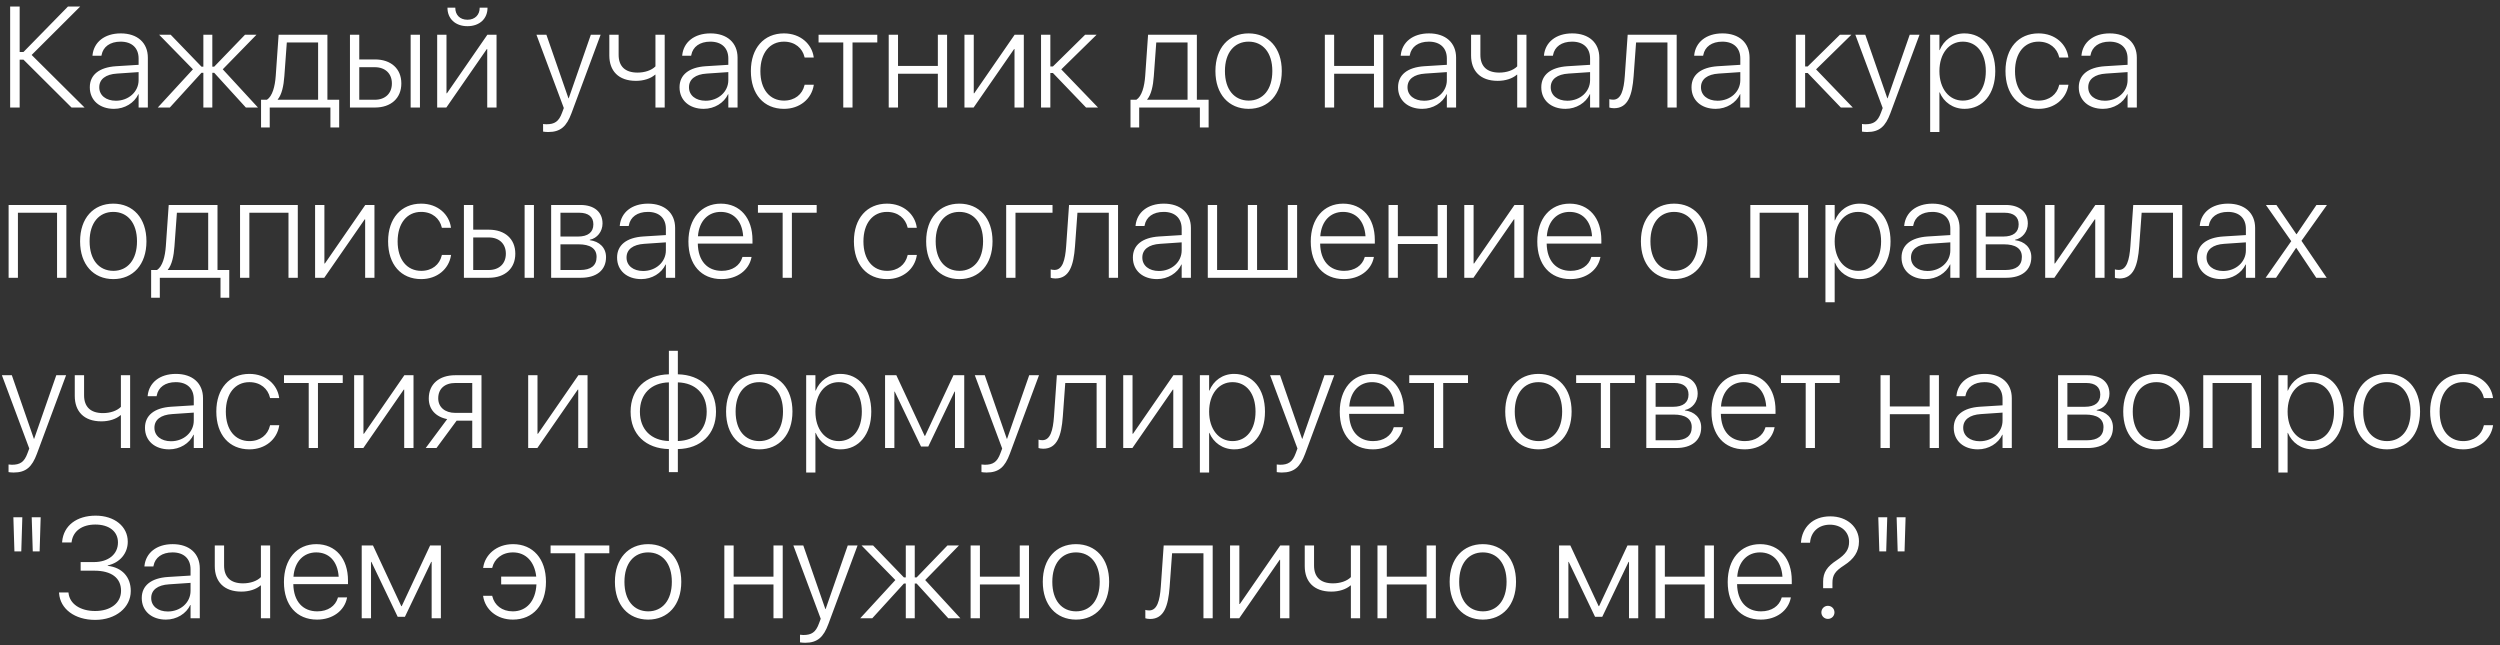 <?xml version="1.0" encoding="UTF-8"?> <svg xmlns="http://www.w3.org/2000/svg" width="279" height="72" viewBox="0 0 279 72" fill="none"><rect x="0" y="0" width="279" height="72" fill="#333333" stroke="none"/> <path d="M2.195 12V6.656H2.617L7.984 12H9.438L3.531 6.133L8.953 0.727H7.586L2.617 5.805H2.195V0.727H1.133V12H2.195ZM12.719 12.148C13.922 12.148 14.992 11.484 15.438 10.516H15.469V12H16.5V6.438C16.5 4.773 15.336 3.727 13.477 3.727C11.641 3.727 10.484 4.727 10.328 6.125L10.32 6.219H11.32L11.336 6.141C11.508 5.219 12.281 4.648 13.461 4.648C14.727 4.648 15.469 5.359 15.469 6.531V7.234L12.938 7.391C11.07 7.516 10.023 8.352 10.023 9.734V9.75C10.023 11.188 11.117 12.148 12.719 12.148ZM11.078 9.75V9.734C11.078 8.844 11.789 8.289 13.062 8.211L15.469 8.047V8.945C15.469 10.242 14.352 11.242 12.93 11.242C11.828 11.242 11.078 10.641 11.078 9.75ZM18.953 12L22.484 8.125H22.695V12H23.695V8.125H23.906L27.438 12H28.789L24.859 7.734L28.625 3.875H27.344L23.906 7.438H23.695V3.875H22.695V7.438H22.484L19.047 3.875H17.758L21.531 7.734L17.609 12H18.953ZM30.102 14.227V12H36.875V14.227H37.852V11.133H36.539V3.875H31.094L30.773 8.461C30.688 9.664 30.398 10.734 29.789 11.133H29.133V14.227H30.102ZM35.5 11.133H30.992V11.102C31.445 10.562 31.656 9.594 31.734 8.492L32.008 4.742H35.5V11.133ZM39.055 12H41.844C43.633 12 44.789 10.961 44.789 9.32V9.305C44.789 7.664 43.633 6.633 41.844 6.633H40.094V3.875H39.055V12ZM45.828 12H46.867V3.875H45.828V12ZM41.828 7.5C42.992 7.5 43.734 8.211 43.734 9.305V9.32C43.734 10.414 43 11.133 41.828 11.133H40.094V7.5H41.828ZM52.164 2.922C53.547 2.922 54.406 2.062 54.406 0.883V0.859H53.531V0.891C53.531 1.625 53.031 2.203 52.172 2.203C51.289 2.203 50.812 1.625 50.812 0.891V0.859H49.938V0.883C49.938 2.062 50.797 2.922 52.164 2.922ZM48.789 12H49.812L54.328 5.477H54.375V12H55.414V3.875H54.391L49.883 10.406H49.828V3.875H48.789V12ZM61.18 14.734C62.57 14.734 63.234 14.094 63.773 12.648L67.031 3.875H65.938L63.469 10.969H63.438L60.977 3.875H59.867L62.922 12.055L62.727 12.578C62.367 13.57 61.891 13.867 60.977 13.867C60.844 13.867 60.711 13.852 60.609 13.836V14.688C60.758 14.711 60.977 14.734 61.18 14.734ZM74.18 12V3.875H73.148V7.406C72.719 7.844 71.969 8.102 71.148 8.102C69.75 8.102 69.039 7.391 69.039 6.117V3.875H68V6.188C68 7.898 69.008 9.023 70.969 9.023C71.828 9.023 72.609 8.773 73.109 8.336H73.148V12H74.18ZM78.531 12.148C79.734 12.148 80.805 11.484 81.25 10.516H81.281V12H82.312V6.438C82.312 4.773 81.148 3.727 79.289 3.727C77.453 3.727 76.297 4.727 76.141 6.125L76.133 6.219H77.133L77.148 6.141C77.32 5.219 78.094 4.648 79.273 4.648C80.539 4.648 81.281 5.359 81.281 6.531V7.234L78.75 7.391C76.883 7.516 75.836 8.352 75.836 9.734V9.75C75.836 11.188 76.93 12.148 78.531 12.148ZM76.891 9.75V9.734C76.891 8.844 77.602 8.289 78.875 8.211L81.281 8.047V8.945C81.281 10.242 80.164 11.242 78.742 11.242C77.641 11.242 76.891 10.641 76.891 9.75ZM87.492 12.148C89.266 12.148 90.57 11.031 90.812 9.516L90.82 9.453H89.797L89.781 9.516C89.539 10.531 88.703 11.227 87.492 11.227C85.914 11.227 84.859 9.992 84.859 7.945V7.938C84.859 5.922 85.898 4.648 87.484 4.648C88.75 4.648 89.555 5.406 89.781 6.359L89.797 6.422H90.812L90.805 6.352C90.602 4.953 89.375 3.727 87.484 3.727C85.258 3.727 83.797 5.367 83.797 7.922V7.93C83.797 10.516 85.234 12.148 87.492 12.148ZM97.906 3.875H91.352V4.742H94.109V12H95.141V4.742H97.906V3.875ZM104.664 12H105.695V3.875H104.664V7.359H100.219V3.875H99.18V12H100.219V8.227H104.664V12ZM107.633 12H108.656L113.172 5.477H113.219V12H114.258V3.875H113.234L108.727 10.406H108.672V3.875H107.633V12ZM117.508 8.148L121.203 12H122.539L118.438 7.742L122.383 3.875H121.102L117.508 7.414H117.219V3.875H116.18V12H117.219V8.148H117.508ZM127.133 14.227V12H133.906V14.227H134.883V11.133H133.57V3.875H128.125L127.805 8.461C127.719 9.664 127.43 10.734 126.82 11.133H126.164V14.227H127.133ZM132.531 11.133H128.023V11.102C128.477 10.562 128.688 9.594 128.766 8.492L129.039 4.742H132.531V11.133ZM139.344 12.148C141.555 12.148 143.047 10.523 143.047 7.938V7.922C143.047 5.336 141.547 3.727 139.344 3.727C137.133 3.727 135.641 5.344 135.641 7.922V7.938C135.641 10.516 137.125 12.141 139.344 12.148ZM139.352 11.227C137.75 11.219 136.703 10 136.703 7.938V7.922C136.703 5.875 137.758 4.648 139.344 4.648C140.93 4.648 141.992 5.867 141.992 7.922V7.938C141.992 9.992 140.938 11.227 139.352 11.227ZM153.336 12H154.367V3.875H153.336V7.359H148.891V3.875H147.852V12H148.891V8.227H153.336V12ZM158.719 12.148C159.922 12.148 160.992 11.484 161.438 10.516H161.469V12H162.5V6.438C162.5 4.773 161.336 3.727 159.477 3.727C157.641 3.727 156.484 4.727 156.328 6.125L156.32 6.219H157.32L157.336 6.141C157.508 5.219 158.281 4.648 159.461 4.648C160.727 4.648 161.469 5.359 161.469 6.531V7.234L158.938 7.391C157.07 7.516 156.023 8.352 156.023 9.734V9.75C156.023 11.188 157.117 12.148 158.719 12.148ZM157.078 9.75V9.734C157.078 8.844 157.789 8.289 159.062 8.211L161.469 8.047V8.945C161.469 10.242 160.352 11.242 158.93 11.242C157.828 11.242 157.078 10.641 157.078 9.75ZM170.352 12V3.875H169.32V7.406C168.891 7.844 168.141 8.102 167.32 8.102C165.922 8.102 165.211 7.391 165.211 6.117V3.875H164.172V6.188C164.172 7.898 165.18 9.023 167.141 9.023C168 9.023 168.781 8.773 169.281 8.336H169.32V12H170.352ZM174.703 12.148C175.906 12.148 176.977 11.484 177.422 10.516H177.453V12H178.484V6.438C178.484 4.773 177.32 3.727 175.461 3.727C173.625 3.727 172.469 4.727 172.312 6.125L172.305 6.219H173.305L173.32 6.141C173.492 5.219 174.266 4.648 175.445 4.648C176.711 4.648 177.453 5.359 177.453 6.531V7.234L174.922 7.391C173.055 7.516 172.008 8.352 172.008 9.734V9.75C172.008 11.188 173.102 12.148 174.703 12.148ZM173.062 9.75V9.734C173.062 8.844 173.773 8.289 175.047 8.211L177.453 8.047V8.945C177.453 10.242 176.336 11.242 174.914 11.242C173.812 11.242 173.062 10.641 173.062 9.75ZM182.312 8.5L182.586 4.742H186.086V12H187.117V3.875H181.648L181.328 8.469C181.219 10.039 180.914 11.125 180.031 11.125C179.836 11.125 179.688 11.094 179.602 11.062V12C179.711 12.039 179.906 12.078 180.125 12.078C181.703 12.078 182.156 10.602 182.312 8.5ZM191.469 12.148C192.672 12.148 193.742 11.484 194.188 10.516H194.219V12H195.25V6.438C195.25 4.773 194.086 3.727 192.227 3.727C190.391 3.727 189.234 4.727 189.078 6.125L189.07 6.219H190.07L190.086 6.141C190.258 5.219 191.031 4.648 192.211 4.648C193.477 4.648 194.219 5.359 194.219 6.531V7.234L191.688 7.391C189.82 7.516 188.773 8.352 188.773 9.734V9.75C188.773 11.188 189.867 12.148 191.469 12.148ZM189.828 9.75V9.734C189.828 8.844 190.539 8.289 191.812 8.211L194.219 8.047V8.945C194.219 10.242 193.102 11.242 191.68 11.242C190.578 11.242 189.828 10.641 189.828 9.75ZM201.742 8.148L205.438 12H206.773L202.672 7.742L206.617 3.875H205.336L201.742 7.414H201.453V3.875H200.414V12H201.453V8.148H201.742ZM208.367 14.734C209.758 14.734 210.422 14.094 210.961 12.648L214.219 3.875H213.125L210.656 10.969H210.625L208.164 3.875H207.055L210.109 12.055L209.914 12.578C209.555 13.57 209.078 13.867 208.164 13.867C208.031 13.867 207.898 13.852 207.797 13.836V14.688C207.945 14.711 208.164 14.734 208.367 14.734ZM215.406 14.734H216.438V10.305H216.469C216.914 11.391 217.945 12.148 219.242 12.148C221.281 12.148 222.672 10.492 222.672 7.945V7.938C222.672 5.398 221.289 3.727 219.227 3.727C217.922 3.727 216.922 4.492 216.469 5.594H216.438V3.875H215.406V14.734ZM219.047 11.227C217.523 11.227 216.438 9.906 216.438 7.945V7.938C216.438 5.969 217.516 4.648 219.047 4.648C220.609 4.648 221.617 5.93 221.617 7.938V7.945C221.617 9.938 220.609 11.227 219.047 11.227ZM227.508 12.148C229.281 12.148 230.586 11.031 230.828 9.516L230.836 9.453H229.812L229.797 9.516C229.555 10.531 228.719 11.227 227.508 11.227C225.93 11.227 224.875 9.992 224.875 7.945V7.938C224.875 5.922 225.914 4.648 227.5 4.648C228.766 4.648 229.57 5.406 229.797 6.359L229.812 6.422H230.828L230.82 6.352C230.617 4.953 229.391 3.727 227.5 3.727C225.273 3.727 223.812 5.367 223.812 7.922V7.93C223.812 10.516 225.25 12.148 227.508 12.148ZM234.688 12.148C235.891 12.148 236.961 11.484 237.406 10.516H237.438V12H238.469V6.438C238.469 4.773 237.305 3.727 235.445 3.727C233.609 3.727 232.453 4.727 232.297 6.125L232.289 6.219H233.289L233.305 6.141C233.477 5.219 234.25 4.648 235.43 4.648C236.695 4.648 237.438 5.359 237.438 6.531V7.234L234.906 7.391C233.039 7.516 231.992 8.352 231.992 9.734V9.75C231.992 11.188 233.086 12.148 234.688 12.148ZM233.047 9.75V9.734C233.047 8.844 233.758 8.289 235.031 8.211L237.438 8.047V8.945C237.438 10.242 236.32 11.242 234.898 11.242C233.797 11.242 233.047 10.641 233.047 9.75ZM0.961 31H2V23.742H6.367V31H7.406V22.875H0.961V31ZM12.641 31.148C14.852 31.148 16.344 29.523 16.344 26.938V26.922C16.344 24.336 14.844 22.727 12.641 22.727C10.43 22.727 8.938 24.344 8.938 26.922V26.938C8.938 29.516 10.422 31.141 12.641 31.148ZM12.648 30.227C11.047 30.219 10 29 10 26.938V26.922C10 24.875 11.055 23.648 12.641 23.648C14.227 23.648 15.289 24.867 15.289 26.922V26.938C15.289 28.992 14.234 30.227 12.648 30.227ZM17.836 33.227V31H24.609V33.227H25.586V30.133H24.273V22.875H18.828L18.508 27.461C18.422 28.664 18.133 29.734 17.523 30.133H16.867V33.227H17.836ZM23.234 30.133H18.727V30.102C19.18 29.562 19.391 28.594 19.469 27.492L19.742 23.742H23.234V30.133ZM26.789 31H27.828V23.742H32.195V31H33.234V22.875H26.789V31ZM35.164 31H36.188L40.703 24.477H40.75V31H41.789V22.875H40.766L36.258 29.406H36.203V22.875H35.164V31ZM47.008 31.148C48.781 31.148 50.086 30.031 50.328 28.516L50.336 28.453H49.312L49.297 28.516C49.055 29.531 48.219 30.227 47.008 30.227C45.43 30.227 44.375 28.992 44.375 26.945V26.938C44.375 24.922 45.414 23.648 47 23.648C48.266 23.648 49.07 24.406 49.297 25.359L49.312 25.422H50.328L50.32 25.352C50.117 23.953 48.891 22.727 47 22.727C44.773 22.727 43.312 24.367 43.312 26.922V26.93C43.312 29.516 44.75 31.148 47.008 31.148ZM51.773 31H54.562C56.352 31 57.508 29.961 57.508 28.32V28.305C57.508 26.664 56.352 25.633 54.562 25.633H52.812V22.875H51.773V31ZM58.547 31H59.586V22.875H58.547V31ZM54.547 26.5C55.711 26.5 56.453 27.211 56.453 28.305V28.32C56.453 29.414 55.719 30.133 54.547 30.133H52.812V26.5H54.547ZM61.508 31H64.828C66.578 31 67.633 30.148 67.633 28.703V28.688C67.633 27.625 66.867 26.93 65.82 26.805V26.758C66.648 26.594 67.242 25.836 67.242 24.945V24.93C67.242 23.664 66.312 22.875 64.789 22.875H61.508V31ZM62.547 26.398V23.742H64.656C65.656 23.742 66.219 24.203 66.219 25.023V25.039C66.219 25.922 65.617 26.398 64.5 26.398H62.547ZM62.547 30.133V27.266H64.555C65.859 27.266 66.578 27.727 66.578 28.664V28.68C66.578 29.641 65.938 30.133 64.742 30.133H62.547ZM71.562 31.148C72.766 31.148 73.836 30.484 74.281 29.516H74.312V31H75.344V25.438C75.344 23.773 74.18 22.727 72.32 22.727C70.484 22.727 69.328 23.727 69.172 25.125L69.164 25.219H70.164L70.18 25.141C70.352 24.219 71.125 23.648 72.305 23.648C73.57 23.648 74.312 24.359 74.312 25.531V26.234L71.781 26.391C69.914 26.516 68.867 27.352 68.867 28.734V28.75C68.867 30.188 69.961 31.148 71.562 31.148ZM69.922 28.75V28.734C69.922 27.844 70.633 27.289 71.906 27.211L74.312 27.047V27.945C74.312 29.242 73.195 30.242 71.773 30.242C70.672 30.242 69.922 29.641 69.922 28.75ZM80.523 31.148C82.281 31.148 83.578 30.141 83.859 28.75L83.875 28.672H82.852L82.836 28.742C82.57 29.625 81.742 30.227 80.547 30.227C78.945 30.227 77.906 29.125 77.875 27.188H83.977V26.781C83.977 24.352 82.609 22.727 80.438 22.727C78.266 22.727 76.828 24.406 76.828 26.953V26.961C76.828 29.531 78.242 31.148 80.523 31.148ZM80.43 23.648C81.82 23.648 82.82 24.594 82.938 26.367H77.891C78.016 24.641 79.047 23.648 80.43 23.648ZM91.141 22.875H84.586V23.742H87.344V31H88.375V23.742H91.141V22.875ZM98.992 31.148C100.766 31.148 102.07 30.031 102.312 28.516L102.32 28.453H101.297L101.281 28.516C101.039 29.531 100.203 30.227 98.992 30.227C97.414 30.227 96.359 28.992 96.359 26.945V26.938C96.359 24.922 97.398 23.648 98.984 23.648C100.25 23.648 101.055 24.406 101.281 25.359L101.297 25.422H102.312L102.305 25.352C102.102 23.953 100.875 22.727 98.984 22.727C96.758 22.727 95.297 24.367 95.297 26.922V26.93C95.297 29.516 96.734 31.148 98.992 31.148ZM107.062 31.148C109.273 31.148 110.766 29.523 110.766 26.938V26.922C110.766 24.336 109.266 22.727 107.062 22.727C104.852 22.727 103.359 24.344 103.359 26.922V26.938C103.359 29.516 104.844 31.141 107.062 31.148ZM107.07 30.227C105.469 30.219 104.422 29 104.422 26.938V26.922C104.422 24.875 105.477 23.648 107.062 23.648C108.648 23.648 109.711 24.867 109.711 26.922V26.938C109.711 28.992 108.656 30.227 107.07 30.227ZM117.461 23.742V22.875H112.289V31H113.328V23.742H117.461ZM119.969 27.5L120.242 23.742H123.742V31H124.773V22.875H119.305L118.984 27.469C118.875 29.039 118.57 30.125 117.688 30.125C117.492 30.125 117.344 30.094 117.258 30.062V31C117.367 31.039 117.562 31.078 117.781 31.078C119.359 31.078 119.812 29.602 119.969 27.5ZM129.125 31.148C130.328 31.148 131.398 30.484 131.844 29.516H131.875V31H132.906V25.438C132.906 23.773 131.742 22.727 129.883 22.727C128.047 22.727 126.891 23.727 126.734 25.125L126.727 25.219H127.727L127.742 25.141C127.914 24.219 128.688 23.648 129.867 23.648C131.133 23.648 131.875 24.359 131.875 25.531V26.234L129.344 26.391C127.477 26.516 126.43 27.352 126.43 28.734V28.75C126.43 30.188 127.523 31.148 129.125 31.148ZM127.484 28.75V28.734C127.484 27.844 128.195 27.289 129.469 27.211L131.875 27.047V27.945C131.875 29.242 130.758 30.242 129.336 30.242C128.234 30.242 127.484 29.641 127.484 28.75ZM134.789 31H144.758V22.875H143.719V30.133H140.289V22.875H139.258V30.133H135.828V22.875H134.789V31ZM149.977 31.148C151.734 31.148 153.031 30.141 153.312 28.75L153.328 28.672H152.305L152.289 28.742C152.023 29.625 151.195 30.227 150 30.227C148.398 30.227 147.359 29.125 147.328 27.188H153.43V26.781C153.43 24.352 152.062 22.727 149.891 22.727C147.719 22.727 146.281 24.406 146.281 26.953V26.961C146.281 29.531 147.695 31.148 149.977 31.148ZM149.883 23.648C151.273 23.648 152.273 24.594 152.391 26.367H147.344C147.469 24.641 148.5 23.648 149.883 23.648ZM160.445 31H161.477V22.875H160.445V26.359H156V22.875H154.961V31H156V27.227H160.445V31ZM163.414 31H164.438L168.953 24.477H169V31H170.039V22.875H169.016L164.508 29.406H164.453V22.875H163.414V31ZM175.258 31.148C177.016 31.148 178.312 30.141 178.594 28.75L178.609 28.672H177.586L177.57 28.742C177.305 29.625 176.477 30.227 175.281 30.227C173.68 30.227 172.641 29.125 172.609 27.188H178.711V26.781C178.711 24.352 177.344 22.727 175.172 22.727C173 22.727 171.562 24.406 171.562 26.953V26.961C171.562 29.531 172.977 31.148 175.258 31.148ZM175.164 23.648C176.555 23.648 177.555 24.594 177.672 26.367H172.625C172.75 24.641 173.781 23.648 175.164 23.648ZM186.828 31.148C189.039 31.148 190.531 29.523 190.531 26.938V26.922C190.531 24.336 189.031 22.727 186.828 22.727C184.617 22.727 183.125 24.344 183.125 26.922V26.938C183.125 29.516 184.609 31.141 186.828 31.148ZM186.836 30.227C185.234 30.219 184.188 29 184.188 26.938V26.922C184.188 24.875 185.242 23.648 186.828 23.648C188.414 23.648 189.477 24.867 189.477 26.922V26.938C189.477 28.992 188.422 30.227 186.836 30.227ZM195.336 31H196.375V23.742H200.742V31H201.781V22.875H195.336V31ZM203.719 33.734H204.75V29.305H204.781C205.227 30.391 206.258 31.148 207.555 31.148C209.594 31.148 210.984 29.492 210.984 26.945V26.938C210.984 24.398 209.602 22.727 207.539 22.727C206.234 22.727 205.234 23.492 204.781 24.594H204.75V22.875H203.719V33.734ZM207.359 30.227C205.836 30.227 204.75 28.906 204.75 26.945V26.938C204.75 24.969 205.828 23.648 207.359 23.648C208.922 23.648 209.93 24.93 209.93 26.938V26.945C209.93 28.938 208.922 30.227 207.359 30.227ZM214.906 31.148C216.109 31.148 217.18 30.484 217.625 29.516H217.656V31H218.688V25.438C218.688 23.773 217.523 22.727 215.664 22.727C213.828 22.727 212.672 23.727 212.516 25.125L212.508 25.219H213.508L213.523 25.141C213.695 24.219 214.469 23.648 215.648 23.648C216.914 23.648 217.656 24.359 217.656 25.531V26.234L215.125 26.391C213.258 26.516 212.211 27.352 212.211 28.734V28.75C212.211 30.188 213.305 31.148 214.906 31.148ZM213.266 28.75V28.734C213.266 27.844 213.977 27.289 215.25 27.211L217.656 27.047V27.945C217.656 29.242 216.539 30.242 215.117 30.242C214.016 30.242 213.266 29.641 213.266 28.75ZM220.57 31H223.891C225.641 31 226.695 30.148 226.695 28.703V28.688C226.695 27.625 225.93 26.93 224.883 26.805V26.758C225.711 26.594 226.305 25.836 226.305 24.945V24.93C226.305 23.664 225.375 22.875 223.852 22.875H220.57V31ZM221.609 26.398V23.742H223.719C224.719 23.742 225.281 24.203 225.281 25.023V25.039C225.281 25.922 224.68 26.398 223.562 26.398H221.609ZM221.609 30.133V27.266H223.617C224.922 27.266 225.641 27.727 225.641 28.664V28.68C225.641 29.641 225 30.133 223.805 30.133H221.609ZM228.242 31H229.266L233.781 24.477H233.828V31H234.867V22.875H233.844L229.336 29.406H229.281V22.875H228.242V31ZM238.734 27.5L239.008 23.742H242.508V31H243.539V22.875H238.07L237.75 27.469C237.641 29.039 237.336 30.125 236.453 30.125C236.258 30.125 236.109 30.094 236.023 30.062V31C236.133 31.039 236.328 31.078 236.547 31.078C238.125 31.078 238.578 29.602 238.734 27.5ZM247.891 31.148C249.094 31.148 250.164 30.484 250.609 29.516H250.641V31H251.672V25.438C251.672 23.773 250.508 22.727 248.648 22.727C246.812 22.727 245.656 23.727 245.5 25.125L245.492 25.219H246.492L246.508 25.141C246.68 24.219 247.453 23.648 248.633 23.648C249.898 23.648 250.641 24.359 250.641 25.531V26.234L248.109 26.391C246.242 26.516 245.195 27.352 245.195 28.734V28.75C245.195 30.188 246.289 31.148 247.891 31.148ZM246.25 28.75V28.734C246.25 27.844 246.961 27.289 248.234 27.211L250.641 27.047V27.945C250.641 29.242 249.523 30.242 248.102 30.242C247 30.242 246.25 29.641 246.25 28.75ZM252.844 31H254.008L256.242 27.664H256.266L258.492 31H259.656L256.844 26.875L259.688 22.875H258.516L256.305 26.133H256.273L254.047 22.875H252.875L255.703 26.914L252.844 31ZM1.523 52.734C2.914 52.734 3.578 52.094 4.117 50.648L7.375 41.875H6.281L3.812 48.969H3.781L1.32 41.875H0.211L3.266 50.055L3.07 50.578C2.711 51.57 2.234 51.867 1.32 51.867C1.188 51.867 1.055 51.852 0.953 51.836V52.688C1.102 52.711 1.32 52.734 1.523 52.734ZM14.523 50V41.875H13.492V45.406C13.062 45.844 12.312 46.102 11.492 46.102C10.094 46.102 9.383 45.391 9.383 44.117V41.875H8.344V44.188C8.344 45.898 9.352 47.023 11.312 47.023C12.172 47.023 12.953 46.773 13.453 46.336H13.492V50H14.523ZM18.875 50.148C20.078 50.148 21.148 49.484 21.594 48.516H21.625V50H22.656V44.438C22.656 42.773 21.492 41.727 19.633 41.727C17.797 41.727 16.641 42.727 16.484 44.125L16.477 44.219H17.477L17.492 44.141C17.664 43.219 18.438 42.648 19.617 42.648C20.883 42.648 21.625 43.359 21.625 44.531V45.234L19.094 45.391C17.227 45.516 16.18 46.352 16.18 47.734V47.75C16.18 49.188 17.273 50.148 18.875 50.148ZM17.234 47.75V47.734C17.234 46.844 17.945 46.289 19.219 46.211L21.625 46.047V46.945C21.625 48.242 20.508 49.242 19.086 49.242C17.984 49.242 17.234 48.641 17.234 47.75ZM27.836 50.148C29.609 50.148 30.914 49.031 31.156 47.516L31.164 47.453H30.141L30.125 47.516C29.883 48.531 29.047 49.227 27.836 49.227C26.258 49.227 25.203 47.992 25.203 45.945V45.938C25.203 43.922 26.242 42.648 27.828 42.648C29.094 42.648 29.898 43.406 30.125 44.359L30.141 44.422H31.156L31.148 44.352C30.945 42.953 29.719 41.727 27.828 41.727C25.602 41.727 24.141 43.367 24.141 45.922V45.93C24.141 48.516 25.578 50.148 27.836 50.148ZM38.25 41.875H31.695V42.742H34.453V50H35.484V42.742H38.25V41.875ZM39.523 50H40.547L45.062 43.477H45.109V50H46.148V41.875H45.125L40.617 48.406H40.562V41.875H39.523V50ZM52.703 50H53.734V41.875H50.805C49.008 41.875 47.852 42.867 47.852 44.461V44.477C47.852 45.664 48.602 46.516 49.906 46.773L47.508 50H48.711L50.961 46.945H52.703V50ZM50.812 46.078C49.641 46.078 48.906 45.422 48.906 44.461V44.445C48.906 43.391 49.633 42.742 50.812 42.742H52.703V46.078H50.812ZM58.945 50H59.969L64.484 43.477H64.531V50H65.57V41.875H64.547L60.039 48.406H59.984V41.875H58.945V50ZM74.648 52.688H75.648V50.117C78.203 50.07 79.906 48.469 79.906 45.953V45.938C79.906 43.414 78.211 41.828 75.648 41.773V39.148H74.648V41.773C72.078 41.828 70.375 43.414 70.375 45.938V45.953C70.375 48.477 72.07 50.062 74.648 50.117V52.688ZM74.648 49.219C72.688 49.164 71.414 47.945 71.414 45.953V45.938C71.414 43.945 72.688 42.719 74.648 42.672V49.219ZM75.648 49.219V42.672C77.602 42.727 78.867 43.945 78.867 45.938V45.953C78.867 47.953 77.602 49.172 75.648 49.219ZM84.734 50.148C86.945 50.148 88.438 48.523 88.438 45.938V45.922C88.438 43.336 86.938 41.727 84.734 41.727C82.523 41.727 81.031 43.344 81.031 45.922V45.938C81.031 48.516 82.516 50.141 84.734 50.148ZM84.742 49.227C83.141 49.219 82.094 48 82.094 45.938V45.922C82.094 43.875 83.148 42.648 84.734 42.648C86.32 42.648 87.383 43.867 87.383 45.922V45.938C87.383 47.992 86.328 49.227 84.742 49.227ZM89.969 52.734H91V48.305H91.031C91.477 49.391 92.508 50.148 93.805 50.148C95.844 50.148 97.234 48.492 97.234 45.945V45.938C97.234 43.398 95.852 41.727 93.789 41.727C92.484 41.727 91.484 42.492 91.031 43.594H91V41.875H89.969V52.734ZM93.609 49.227C92.086 49.227 91 47.906 91 45.945V45.938C91 43.969 92.078 42.648 93.609 42.648C95.172 42.648 96.18 43.93 96.18 45.938V45.945C96.18 47.938 95.172 49.227 93.609 49.227ZM99.812 50V43.703H99.852L102.789 49.836H103.594L106.531 43.703H106.578V50H107.609V41.875H106.406L103.242 48.641H103.188L100.031 41.875H98.773V50H99.812ZM110.102 52.734C111.492 52.734 112.156 52.094 112.695 50.648L115.953 41.875H114.859L112.391 48.969H112.359L109.898 41.875H108.789L111.844 50.055L111.648 50.578C111.289 51.57 110.812 51.867 109.898 51.867C109.766 51.867 109.633 51.852 109.531 51.836V52.688C109.68 52.711 109.898 52.734 110.102 52.734ZM118.609 46.5L118.883 42.742H122.383V50H123.414V41.875H117.945L117.625 46.469C117.516 48.039 117.211 49.125 116.328 49.125C116.133 49.125 115.984 49.094 115.898 49.062V50C116.008 50.039 116.203 50.078 116.422 50.078C118 50.078 118.453 48.602 118.609 46.5ZM125.352 50H126.375L130.891 43.477H130.938V50H131.977V41.875H130.953L126.445 48.406H126.391V41.875H125.352V50ZM133.906 52.734H134.938V48.305H134.969C135.414 49.391 136.445 50.148 137.742 50.148C139.781 50.148 141.172 48.492 141.172 45.945V45.938C141.172 43.398 139.789 41.727 137.727 41.727C136.422 41.727 135.422 42.492 134.969 43.594H134.938V41.875H133.906V52.734ZM137.547 49.227C136.023 49.227 134.938 47.906 134.938 45.945V45.938C134.938 43.969 136.016 42.648 137.547 42.648C139.109 42.648 140.117 43.93 140.117 45.938V45.945C140.117 47.938 139.109 49.227 137.547 49.227ZM143.055 52.734C144.445 52.734 145.109 52.094 145.648 50.648L148.906 41.875H147.812L145.344 48.969H145.312L142.852 41.875H141.742L144.797 50.055L144.602 50.578C144.242 51.57 143.766 51.867 142.852 51.867C142.719 51.867 142.586 51.852 142.484 51.836V52.688C142.633 52.711 142.852 52.734 143.055 52.734ZM153.211 50.148C154.969 50.148 156.266 49.141 156.547 47.75L156.562 47.672H155.539L155.523 47.742C155.258 48.625 154.43 49.227 153.234 49.227C151.633 49.227 150.594 48.125 150.562 46.188H156.664V45.781C156.664 43.352 155.297 41.727 153.125 41.727C150.953 41.727 149.516 43.406 149.516 45.953V45.961C149.516 48.531 150.93 50.148 153.211 50.148ZM153.117 42.648C154.508 42.648 155.508 43.594 155.625 45.367H150.578C150.703 43.641 151.734 42.648 153.117 42.648ZM163.828 41.875H157.273V42.742H160.031V50H161.062V42.742H163.828V41.875ZM171.688 50.148C173.898 50.148 175.391 48.523 175.391 45.938V45.922C175.391 43.336 173.891 41.727 171.688 41.727C169.477 41.727 167.984 43.344 167.984 45.922V45.938C167.984 48.516 169.469 50.141 171.688 50.148ZM171.695 49.227C170.094 49.219 169.047 48 169.047 45.938V45.922C169.047 43.875 170.102 42.648 171.688 42.648C173.273 42.648 174.336 43.867 174.336 45.922V45.938C174.336 47.992 173.281 49.227 171.695 49.227ZM182.453 41.875H175.898V42.742H178.656V50H179.688V42.742H182.453V41.875ZM183.727 50H187.047C188.797 50 189.852 49.148 189.852 47.703V47.688C189.852 46.625 189.086 45.93 188.039 45.805V45.758C188.867 45.594 189.461 44.836 189.461 43.945V43.93C189.461 42.664 188.531 41.875 187.008 41.875H183.727V50ZM184.766 45.398V42.742H186.875C187.875 42.742 188.438 43.203 188.438 44.023V44.039C188.438 44.922 187.836 45.398 186.719 45.398H184.766ZM184.766 49.133V46.266H186.773C188.078 46.266 188.797 46.727 188.797 47.664V47.68C188.797 48.641 188.156 49.133 186.961 49.133H184.766ZM194.695 50.148C196.453 50.148 197.75 49.141 198.031 47.75L198.047 47.672H197.023L197.008 47.742C196.742 48.625 195.914 49.227 194.719 49.227C193.117 49.227 192.078 48.125 192.047 46.188H198.148V45.781C198.148 43.352 196.781 41.727 194.609 41.727C192.438 41.727 191 43.406 191 45.953V45.961C191 48.531 192.414 50.148 194.695 50.148ZM194.602 42.648C195.992 42.648 196.992 43.594 197.109 45.367H192.062C192.188 43.641 193.219 42.648 194.602 42.648ZM205.312 41.875H198.758V42.742H201.516V50H202.547V42.742H205.312V41.875ZM215.352 50H216.383V41.875H215.352V45.359H210.906V41.875H209.867V50H210.906V46.227H215.352V50ZM220.734 50.148C221.938 50.148 223.008 49.484 223.453 48.516H223.484V50H224.516V44.438C224.516 42.773 223.352 41.727 221.492 41.727C219.656 41.727 218.5 42.727 218.344 44.125L218.336 44.219H219.336L219.352 44.141C219.523 43.219 220.297 42.648 221.477 42.648C222.742 42.648 223.484 43.359 223.484 44.531V45.234L220.953 45.391C219.086 45.516 218.039 46.352 218.039 47.734V47.75C218.039 49.188 219.133 50.148 220.734 50.148ZM219.094 47.75V47.734C219.094 46.844 219.805 46.289 221.078 46.211L223.484 46.047V46.945C223.484 48.242 222.367 49.242 220.945 49.242C219.844 49.242 219.094 48.641 219.094 47.75ZM229.68 50H233C234.75 50 235.805 49.148 235.805 47.703V47.688C235.805 46.625 235.039 45.93 233.992 45.805V45.758C234.82 45.594 235.414 44.836 235.414 43.945V43.93C235.414 42.664 234.484 41.875 232.961 41.875H229.68V50ZM230.719 45.398V42.742H232.828C233.828 42.742 234.391 43.203 234.391 44.023V44.039C234.391 44.922 233.789 45.398 232.672 45.398H230.719ZM230.719 49.133V46.266H232.727C234.031 46.266 234.75 46.727 234.75 47.664V47.68C234.75 48.641 234.109 49.133 232.914 49.133H230.719ZM240.656 50.148C242.867 50.148 244.359 48.523 244.359 45.938V45.922C244.359 43.336 242.859 41.727 240.656 41.727C238.445 41.727 236.953 43.344 236.953 45.922V45.938C236.953 48.516 238.438 50.141 240.656 50.148ZM240.664 49.227C239.062 49.219 238.016 48 238.016 45.938V45.922C238.016 43.875 239.07 42.648 240.656 42.648C242.242 42.648 243.305 43.867 243.305 45.922V45.938C243.305 47.992 242.25 49.227 240.664 49.227ZM245.883 50H246.922V42.742H251.289V50H252.328V41.875H245.883V50ZM254.266 52.734H255.297V48.305H255.328C255.773 49.391 256.805 50.148 258.102 50.148C260.141 50.148 261.531 48.492 261.531 45.945V45.938C261.531 43.398 260.148 41.727 258.086 41.727C256.781 41.727 255.781 42.492 255.328 43.594H255.297V41.875H254.266V52.734ZM257.906 49.227C256.383 49.227 255.297 47.906 255.297 45.945V45.938C255.297 43.969 256.375 42.648 257.906 42.648C259.469 42.648 260.477 43.93 260.477 45.938V45.945C260.477 47.938 259.469 49.227 257.906 49.227ZM266.375 50.148C268.586 50.148 270.078 48.523 270.078 45.938V45.922C270.078 43.336 268.578 41.727 266.375 41.727C264.164 41.727 262.672 43.344 262.672 45.922V45.938C262.672 48.516 264.156 50.141 266.375 50.148ZM266.383 49.227C264.781 49.219 263.734 48 263.734 45.938V45.922C263.734 43.875 264.789 42.648 266.375 42.648C267.961 42.648 269.023 43.867 269.023 45.922V45.938C269.023 47.992 267.969 49.227 266.383 49.227ZM274.898 50.148C276.672 50.148 277.977 49.031 278.219 47.516L278.227 47.453H277.203L277.188 47.516C276.945 48.531 276.109 49.227 274.898 49.227C273.32 49.227 272.266 47.992 272.266 45.945V45.938C272.266 43.922 273.305 42.648 274.891 42.648C276.156 42.648 276.961 43.406 277.188 44.359L277.203 44.422H278.219L278.211 44.352C278.008 42.953 276.781 41.727 274.891 41.727C272.664 41.727 271.203 43.367 271.203 45.922V45.93C271.203 48.516 272.641 50.148 274.898 50.148ZM1.609 61.539H2.375L2.492 57.727H1.492L1.609 61.539ZM3.656 61.539H4.422L4.539 57.727H3.539L3.656 61.539ZM9 63.688H10.523C12.438 63.688 13.508 64.5 13.508 65.922V65.938C13.508 67.289 12.352 68.188 10.617 68.188C8.961 68.188 7.781 67.398 7.648 66.188L7.641 66.117H6.586L6.594 66.219C6.727 67.953 8.328 69.18 10.625 69.18C12.914 69.18 14.594 67.805 14.594 65.961V65.945C14.594 64.398 13.625 63.328 12.023 63.148V63.102C13.375 62.797 14.258 61.758 14.258 60.461V60.445C14.258 58.758 12.781 57.547 10.68 57.547C8.555 57.547 7.102 58.656 6.938 60.43L6.93 60.539H7.984L8 60.43C8.172 59.266 9.156 58.539 10.641 58.539C12.188 58.539 13.164 59.32 13.164 60.531V60.547C13.164 61.844 12.109 62.727 10.477 62.727H9V63.688ZM18.516 69.148C19.719 69.148 20.789 68.484 21.234 67.516H21.266V69H22.297V63.438C22.297 61.773 21.133 60.727 19.273 60.727C17.438 60.727 16.281 61.727 16.125 63.125L16.117 63.219H17.117L17.133 63.141C17.305 62.219 18.078 61.648 19.258 61.648C20.523 61.648 21.266 62.359 21.266 63.531V64.234L18.734 64.391C16.867 64.516 15.82 65.352 15.82 66.734V66.75C15.82 68.188 16.914 69.148 18.516 69.148ZM16.875 66.75V66.734C16.875 65.844 17.586 65.289 18.859 65.211L21.266 65.047V65.945C21.266 67.242 20.148 68.242 18.727 68.242C17.625 68.242 16.875 67.641 16.875 66.75ZM30.148 69V60.875H29.117V64.406C28.688 64.844 27.938 65.102 27.117 65.102C25.719 65.102 25.008 64.391 25.008 63.117V60.875H23.969V63.188C23.969 64.898 24.977 66.023 26.938 66.023C27.797 66.023 28.578 65.773 29.078 65.336H29.117V69H30.148ZM35.383 69.148C37.141 69.148 38.438 68.141 38.719 66.75L38.734 66.672H37.711L37.695 66.742C37.43 67.625 36.602 68.227 35.406 68.227C33.805 68.227 32.766 67.125 32.734 65.188H38.836V64.781C38.836 62.352 37.469 60.727 35.297 60.727C33.125 60.727 31.688 62.406 31.688 64.953V64.961C31.688 67.531 33.102 69.148 35.383 69.148ZM35.289 61.648C36.68 61.648 37.68 62.594 37.797 64.367H32.75C32.875 62.641 33.906 61.648 35.289 61.648ZM41.406 69V62.703H41.445L44.383 68.836H45.188L48.125 62.703H48.172V69H49.203V60.875H48L44.836 67.641H44.781L41.625 60.875H40.367V69H41.406ZM57.234 69.148C59.492 69.148 60.93 67.508 60.93 64.93V64.922C60.93 62.367 59.477 60.727 57.258 60.727C55.367 60.727 54.125 61.953 53.93 63.312L53.914 63.383H54.93L54.945 63.32C55.164 62.406 55.992 61.648 57.25 61.648C58.68 61.648 59.664 62.68 59.844 64.352H55.93V65.219H59.867C59.773 67.102 58.742 68.227 57.227 68.227C56.023 68.227 55.188 67.547 54.945 66.555L54.93 66.492H53.914L53.922 66.555C54.156 68.047 55.469 69.148 57.234 69.148ZM68 60.875H61.445V61.742H64.203V69H65.234V61.742H68V60.875ZM72.328 69.148C74.539 69.148 76.031 67.523 76.031 64.938V64.922C76.031 62.336 74.531 60.727 72.328 60.727C70.117 60.727 68.625 62.344 68.625 64.922V64.938C68.625 67.516 70.109 69.141 72.328 69.148ZM72.336 68.227C70.734 68.219 69.688 67 69.688 64.938V64.922C69.688 62.875 70.742 61.648 72.328 61.648C73.914 61.648 74.977 62.867 74.977 64.922V64.938C74.977 66.992 73.922 68.227 72.336 68.227ZM86.32 69H87.352V60.875H86.32V64.359H81.875V60.875H80.836V69H81.875V65.227H86.32V69ZM89.852 71.734C91.242 71.734 91.906 71.094 92.445 69.648L95.703 60.875H94.609L92.141 67.969H92.109L89.648 60.875H88.539L91.594 69.055L91.398 69.578C91.039 70.57 90.562 70.867 89.648 70.867C89.516 70.867 89.383 70.852 89.281 70.836V71.688C89.43 71.711 89.648 71.734 89.852 71.734ZM97.344 69L100.875 65.125H101.086V69H102.086V65.125H102.297L105.828 69H107.18L103.25 64.734L107.016 60.875H105.734L102.297 64.438H102.086V60.875H101.086V64.438H100.875L97.438 60.875H96.148L99.922 64.734L96 69H97.344ZM113.805 69H114.836V60.875H113.805V64.359H109.359V60.875H108.32V69H109.359V65.227H113.805V69ZM120.078 69.148C122.289 69.148 123.781 67.523 123.781 64.938V64.922C123.781 62.336 122.281 60.727 120.078 60.727C117.867 60.727 116.375 62.344 116.375 64.922V64.938C116.375 67.516 117.859 69.141 120.078 69.148ZM120.086 68.227C118.484 68.219 117.438 67 117.438 64.938V64.922C117.438 62.875 118.492 61.648 120.078 61.648C121.664 61.648 122.727 62.867 122.727 64.922V64.938C122.727 66.992 121.672 68.227 120.086 68.227ZM130.531 65.5L130.805 61.742H134.305V69H135.336V60.875H129.867L129.547 65.469C129.438 67.039 129.133 68.125 128.25 68.125C128.055 68.125 127.906 68.094 127.82 68.062V69C127.93 69.039 128.125 69.078 128.344 69.078C129.922 69.078 130.375 67.602 130.531 65.5ZM137.273 69H138.297L142.812 62.477H142.859V69H143.898V60.875H142.875L138.367 67.406H138.312V60.875H137.273V69ZM151.789 69V60.875H150.758V64.406C150.328 64.844 149.578 65.102 148.758 65.102C147.359 65.102 146.648 64.391 146.648 63.117V60.875H145.609V63.188C145.609 64.898 146.617 66.023 148.578 66.023C149.438 66.023 150.219 65.773 150.719 65.336H150.758V69H151.789ZM159.211 69H160.242V60.875H159.211V64.359H154.766V60.875H153.727V69H154.766V65.227H159.211V69ZM165.484 69.148C167.695 69.148 169.188 67.523 169.188 64.938V64.922C169.188 62.336 167.688 60.727 165.484 60.727C163.273 60.727 161.781 62.344 161.781 64.922V64.938C161.781 67.516 163.266 69.141 165.484 69.148ZM165.492 68.227C163.891 68.219 162.844 67 162.844 64.938V64.922C162.844 62.875 163.898 61.648 165.484 61.648C167.07 61.648 168.133 62.867 168.133 64.922V64.938C168.133 66.992 167.078 68.227 165.492 68.227ZM175.031 69V62.703H175.07L178.008 68.836H178.812L181.75 62.703H181.797V69H182.828V60.875H181.625L178.461 67.641H178.406L175.25 60.875H173.992V69H175.031ZM190.242 69H191.273V60.875H190.242V64.359H185.797V60.875H184.758V69H185.797V65.227H190.242V69ZM196.508 69.148C198.266 69.148 199.562 68.141 199.844 66.75L199.859 66.672H198.836L198.82 66.742C198.555 67.625 197.727 68.227 196.531 68.227C194.93 68.227 193.891 67.125 193.859 65.188H199.961V64.781C199.961 62.352 198.594 60.727 196.422 60.727C194.25 60.727 192.812 62.406 192.812 64.953V64.961C192.812 67.531 194.227 69.148 196.508 69.148ZM196.414 61.648C197.805 61.648 198.805 62.594 198.922 64.367H193.875C194 62.641 195.031 61.648 196.414 61.648ZM203.461 65.641H204.5V65.055C204.5 64.188 204.789 63.742 205.812 63.086C206.883 62.398 207.461 61.578 207.461 60.422V60.414C207.461 58.82 206.133 57.625 204.258 57.625C202.242 57.625 201.125 58.914 200.992 60.477L200.984 60.57H202L202.008 60.492C202.117 59.336 202.977 58.555 204.219 58.555C205.469 58.555 206.359 59.352 206.359 60.469V60.477C206.359 61.312 205.977 61.859 205 62.508C203.906 63.219 203.461 63.875 203.461 64.906V65.641ZM203.992 69.07C204.406 69.07 204.727 68.75 204.727 68.344C204.727 67.93 204.406 67.609 203.992 67.609C203.586 67.609 203.266 67.93 203.266 68.344C203.266 68.75 203.586 69.07 203.992 69.07ZM209.734 61.539H210.5L210.617 57.727H209.617L209.734 61.539ZM211.781 61.539H212.547L212.664 57.727H211.664L211.781 61.539Z" fill="white"></path> </svg> 